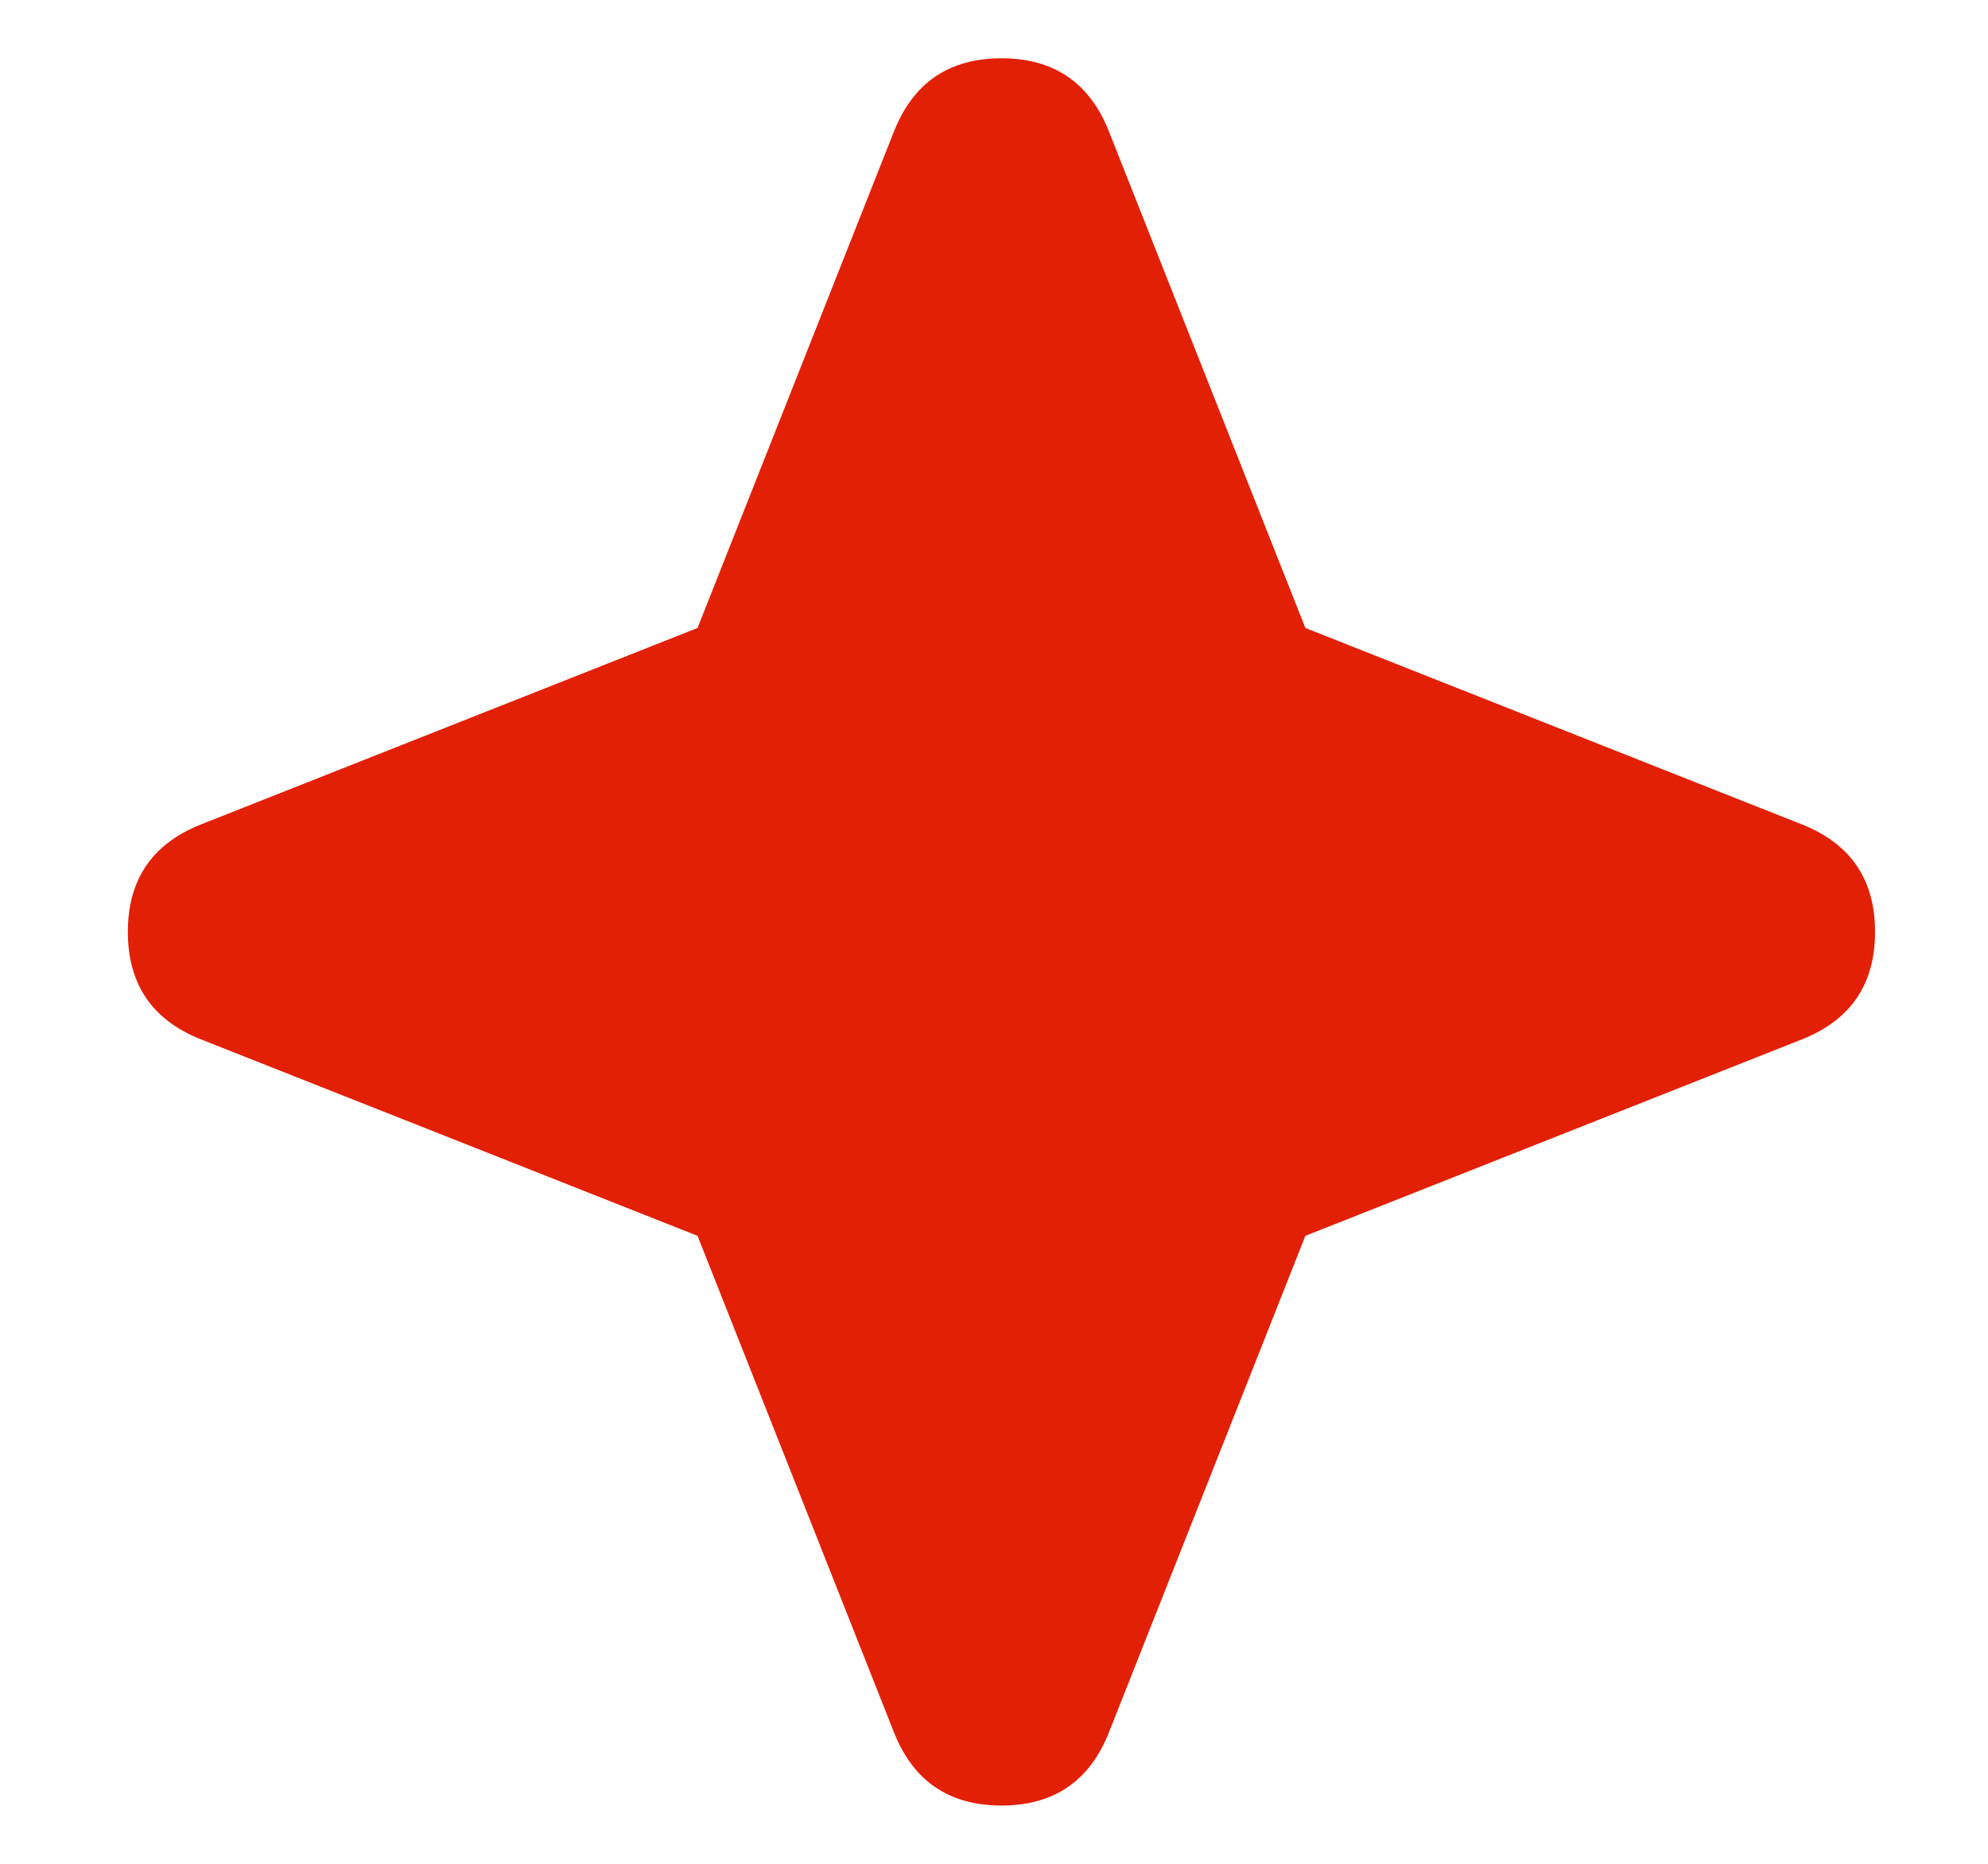 <svg width="16" height="15" viewBox="0 0 16 15" fill="none" xmlns="http://www.w3.org/2000/svg">
<path d="M8.924 1.055C8.768 0.664 8.48 0.469 8.06 0.469C7.64 0.469 7.352 0.664 7.196 1.055L5.614 5.054L1.615 6.636C1.224 6.792 1.029 7.08 1.029 7.5C1.029 7.92 1.224 8.208 1.615 8.364L5.614 9.946L7.196 13.945C7.352 14.336 7.64 14.531 8.06 14.531C8.48 14.531 8.768 14.336 8.924 13.945L10.506 9.946L14.505 8.364C14.896 8.208 15.091 7.92 15.091 7.5C15.091 7.08 14.896 6.792 14.505 6.636L10.506 5.054L8.924 1.055Z" fill="#E22006"/>
</svg>
